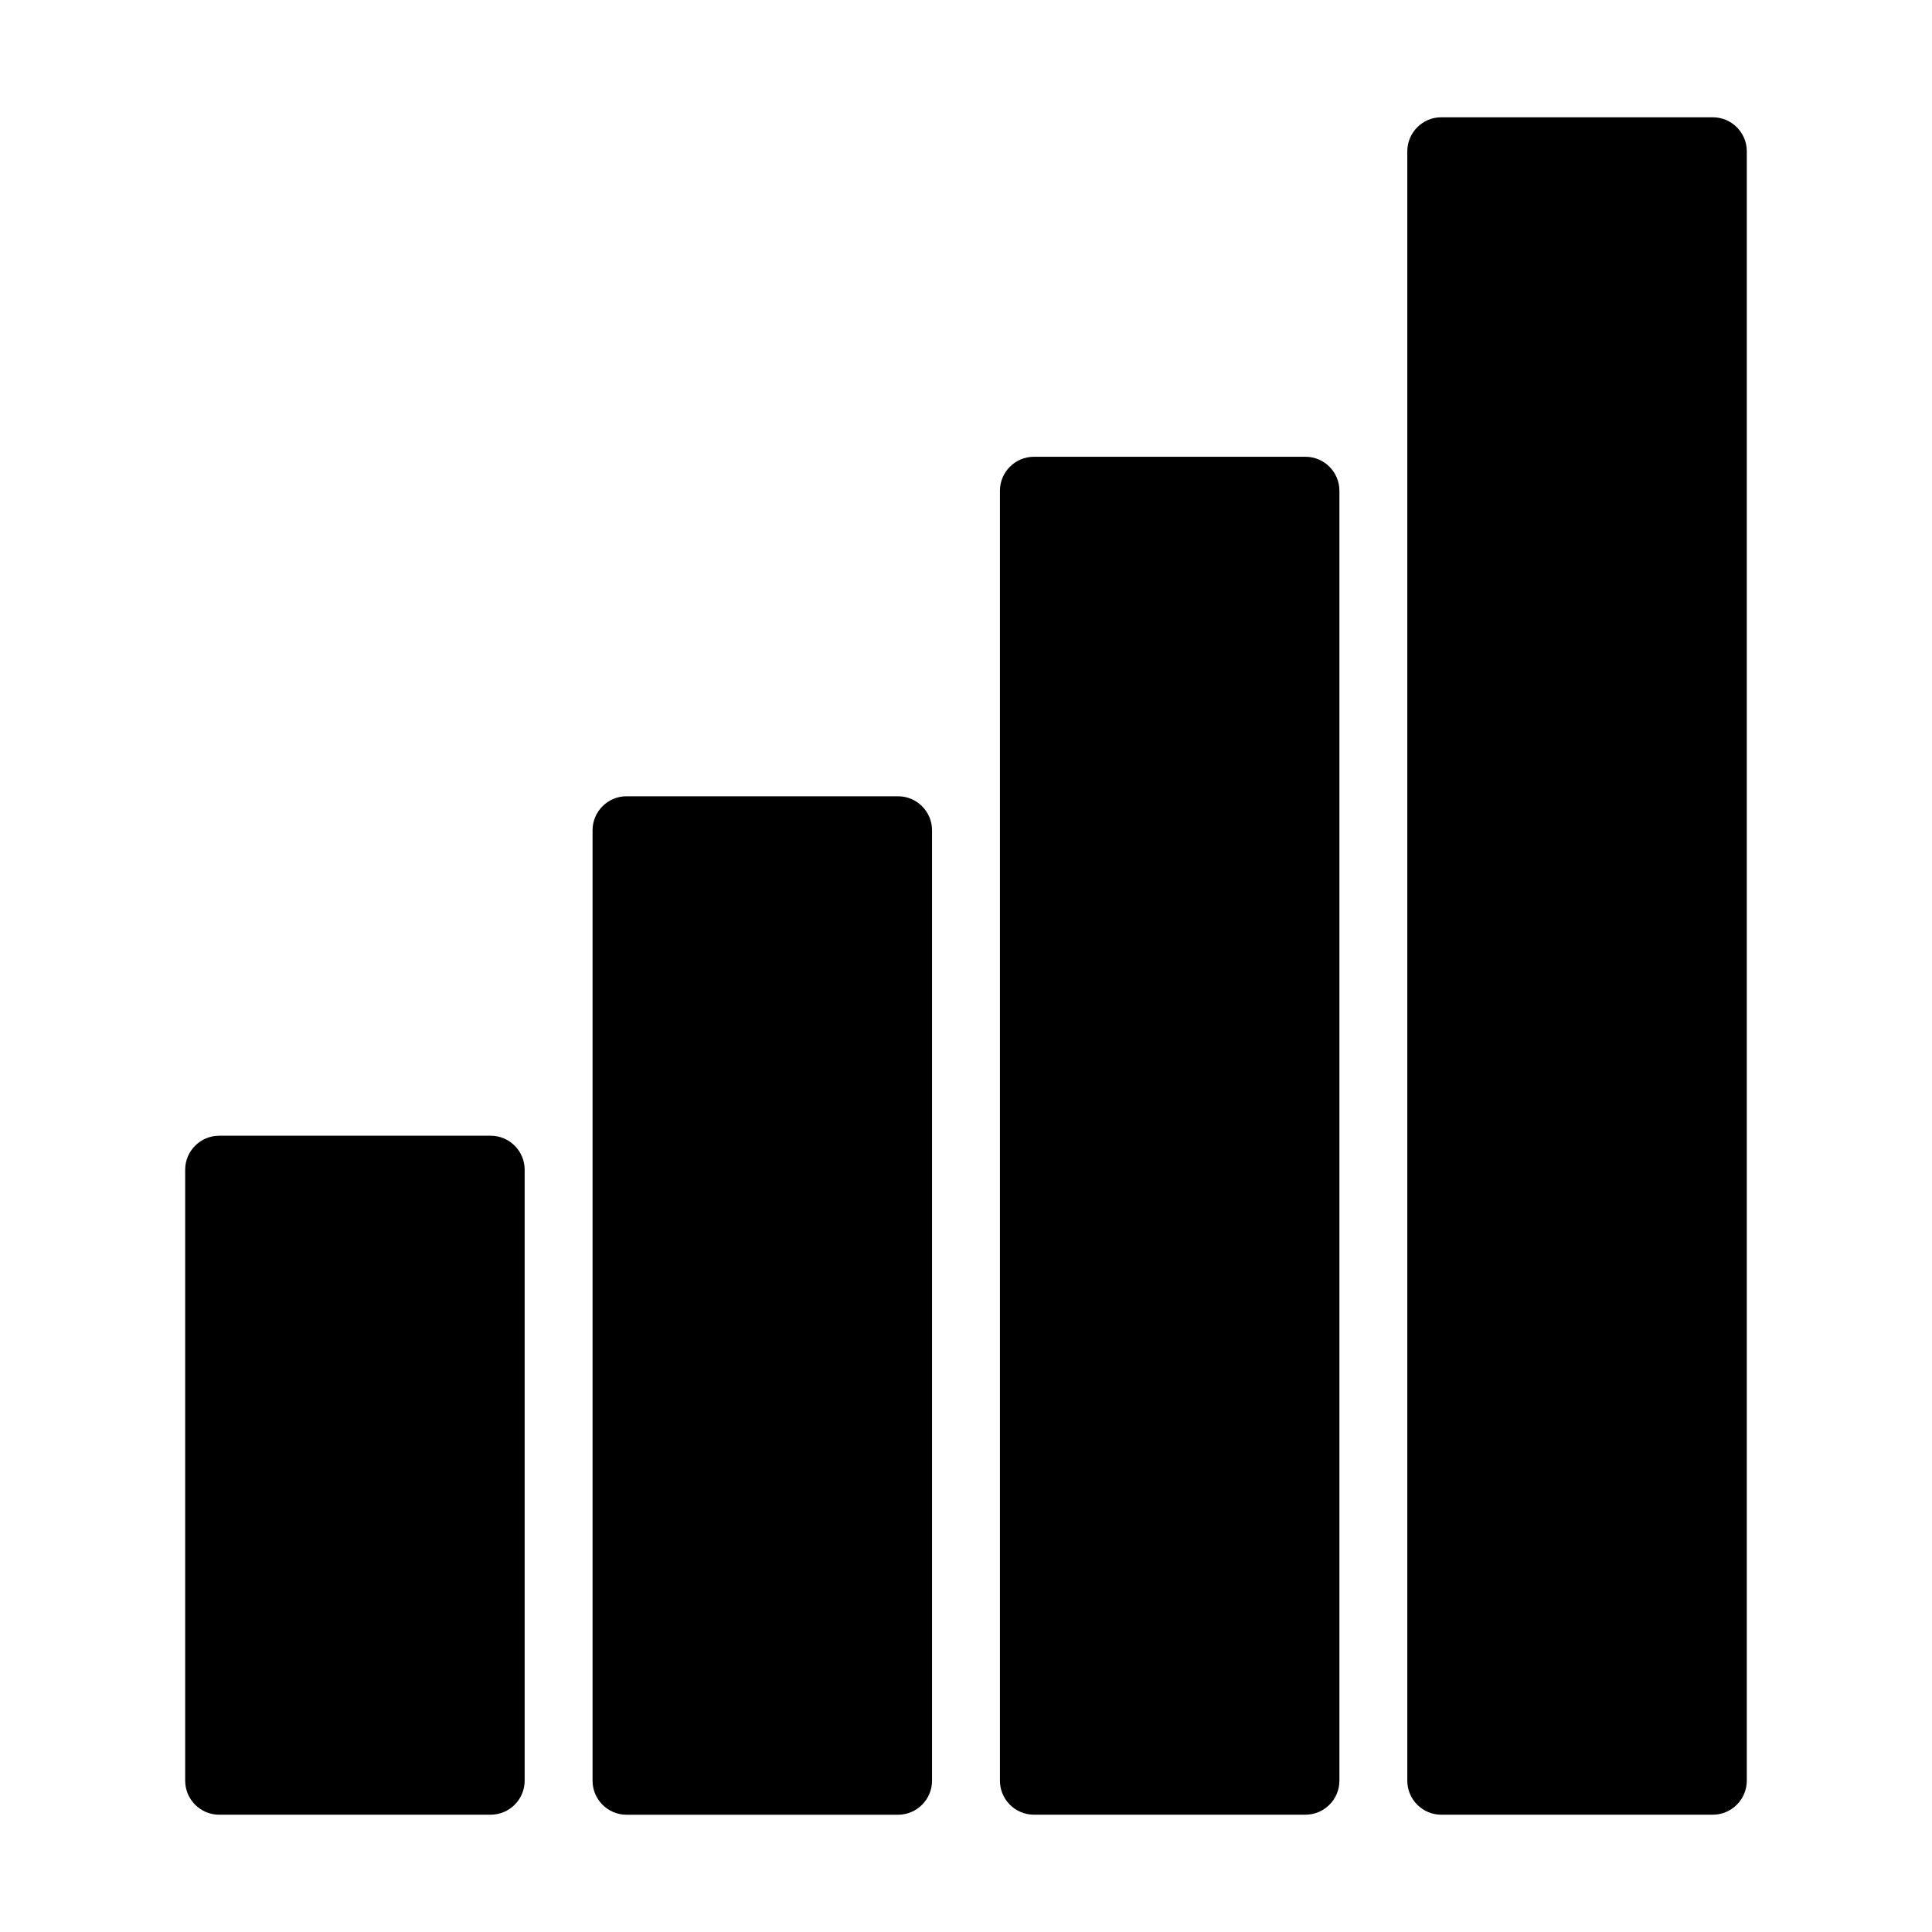<?xml version="1.0" encoding="UTF-8"?>
<!-- Uploaded to: SVG Repo, www.svgrepo.com, Generator: SVG Repo Mixer Tools -->
<svg fill="#000000" width="800px" height="800px" version="1.1" viewBox="144 144 512 512" xmlns="http://www.w3.org/2000/svg">
 <g>
  <path d="m417.99 265.05c-4.949 0-8.996 4.047-8.996 8.996v341.87c0 4.949 4.047 8.996 8.996 8.996h71.973c4.949 0 8.996-4.047 8.996-8.996v-341.87c0-4.949-4.047-8.996-8.996-8.996z"/>
  <path d="m516.95 184.08v431.84c0 4.949 4.047 8.996 8.996 8.996h71.973c4.949 0 8.996-4.047 8.996-8.996l0.004-431.84c0-4.949-4.047-8.996-8.996-8.996h-71.973c-4.949-0.004-9 4.047-9 8.996z"/>
  <path d="m202.07 624.91h71.973c4.949 0 8.996-4.047 8.996-8.996v-161.94c0-4.949-4.047-8.996-8.996-8.996h-71.973c-4.949 0-8.996 4.047-8.996 8.996v161.94c0 4.949 4.047 9 8.996 9z"/>
  <path d="m310.03 355.02c-4.949 0-8.996 4.047-8.996 8.996v251.91c0 4.949 4.047 8.996 8.996 8.996h71.973c4.949 0 8.996-4.047 8.996-8.996v-251.91c0-4.949-4.047-8.996-8.996-8.996z"/>
 </g>
</svg>